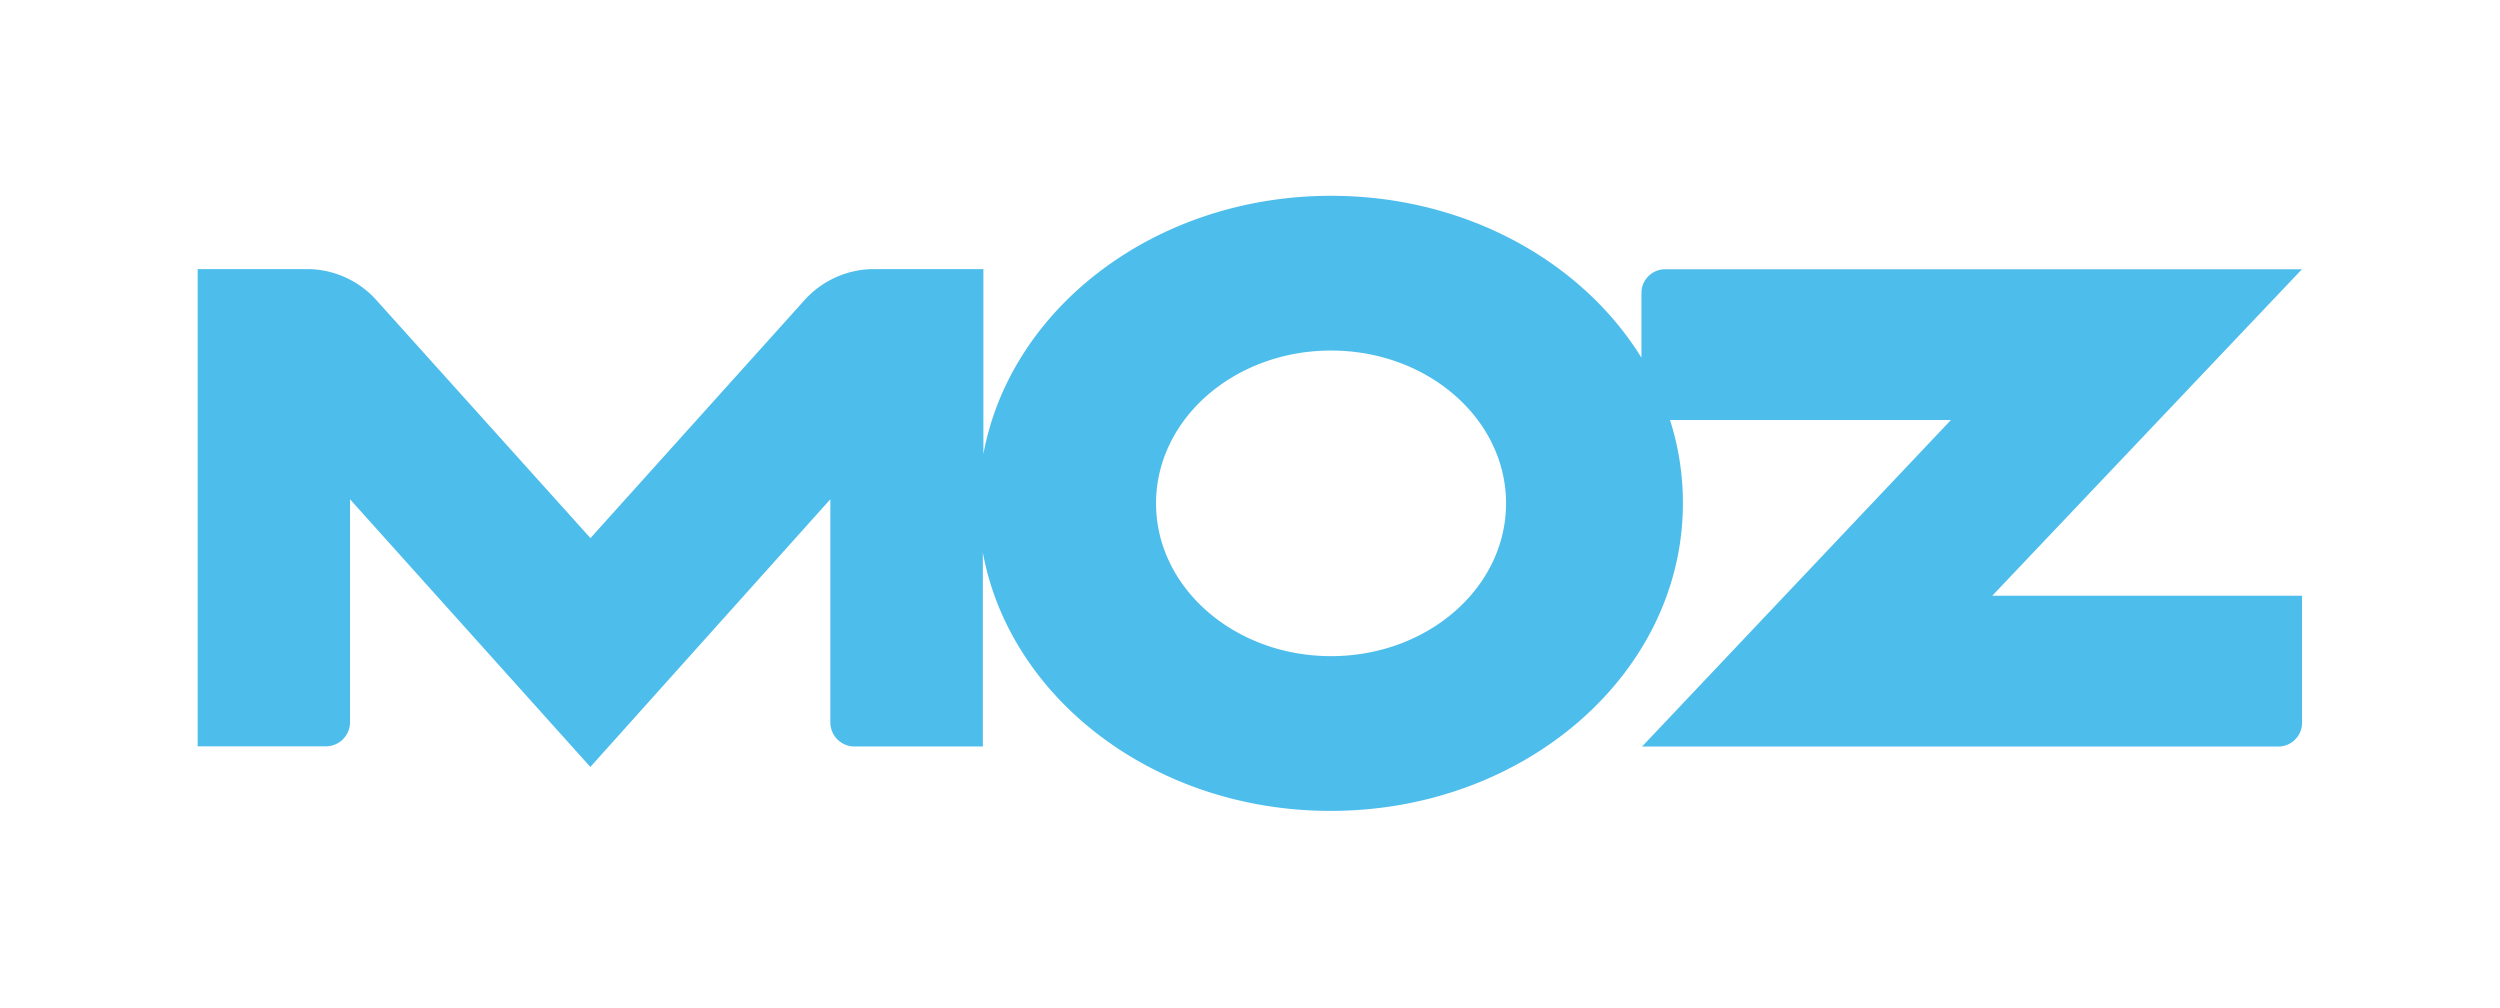 <?xml version="1.0" encoding="UTF-8"?>
<svg xmlns="http://www.w3.org/2000/svg" viewBox="0 0 500 201.63">
  <path d="m398.45 119.15 61.94-65.3h-127.53a4.76 4.76 0 0 0 -4.57 4.52v13.17c-11.9-19.28-35.23-32.38-62.07-32.38-35.06 0-64.14 22.37-69.54 51.66v-37h-22.22a18.73 18.73 0 0 0 -13.37 6l-43 47.8-43-47.8a18.68 18.68 0 0 0 -13.37-6h-22.19v95.44h25.93a4.84 4.84 0 0 0 4.54-4.63h0v-44.78l48.07 53.54 48-53.54v44.78a4.83 4.83 0 0 0 4.56 4.66h25.94v-38.77c5.4 29.29 34.48 51.66 69.54 51.66 38.92 0 70.47-27.54 70.47-61.51a54.27 54.27 0 0 0 -2.58-16.67h56.19l-61.77 65.3h127.42a4.75 4.75 0 0 0 4.57-4.53h0v-25.62zm-132.24 12.08c-19.32 0-35-13.68-35-30.56s15.67-30.56 35-30.56 35 13.68 35 30.56-15.66 30.56-35 30.56z" fill="#4dbdeb"></path>
</svg>
